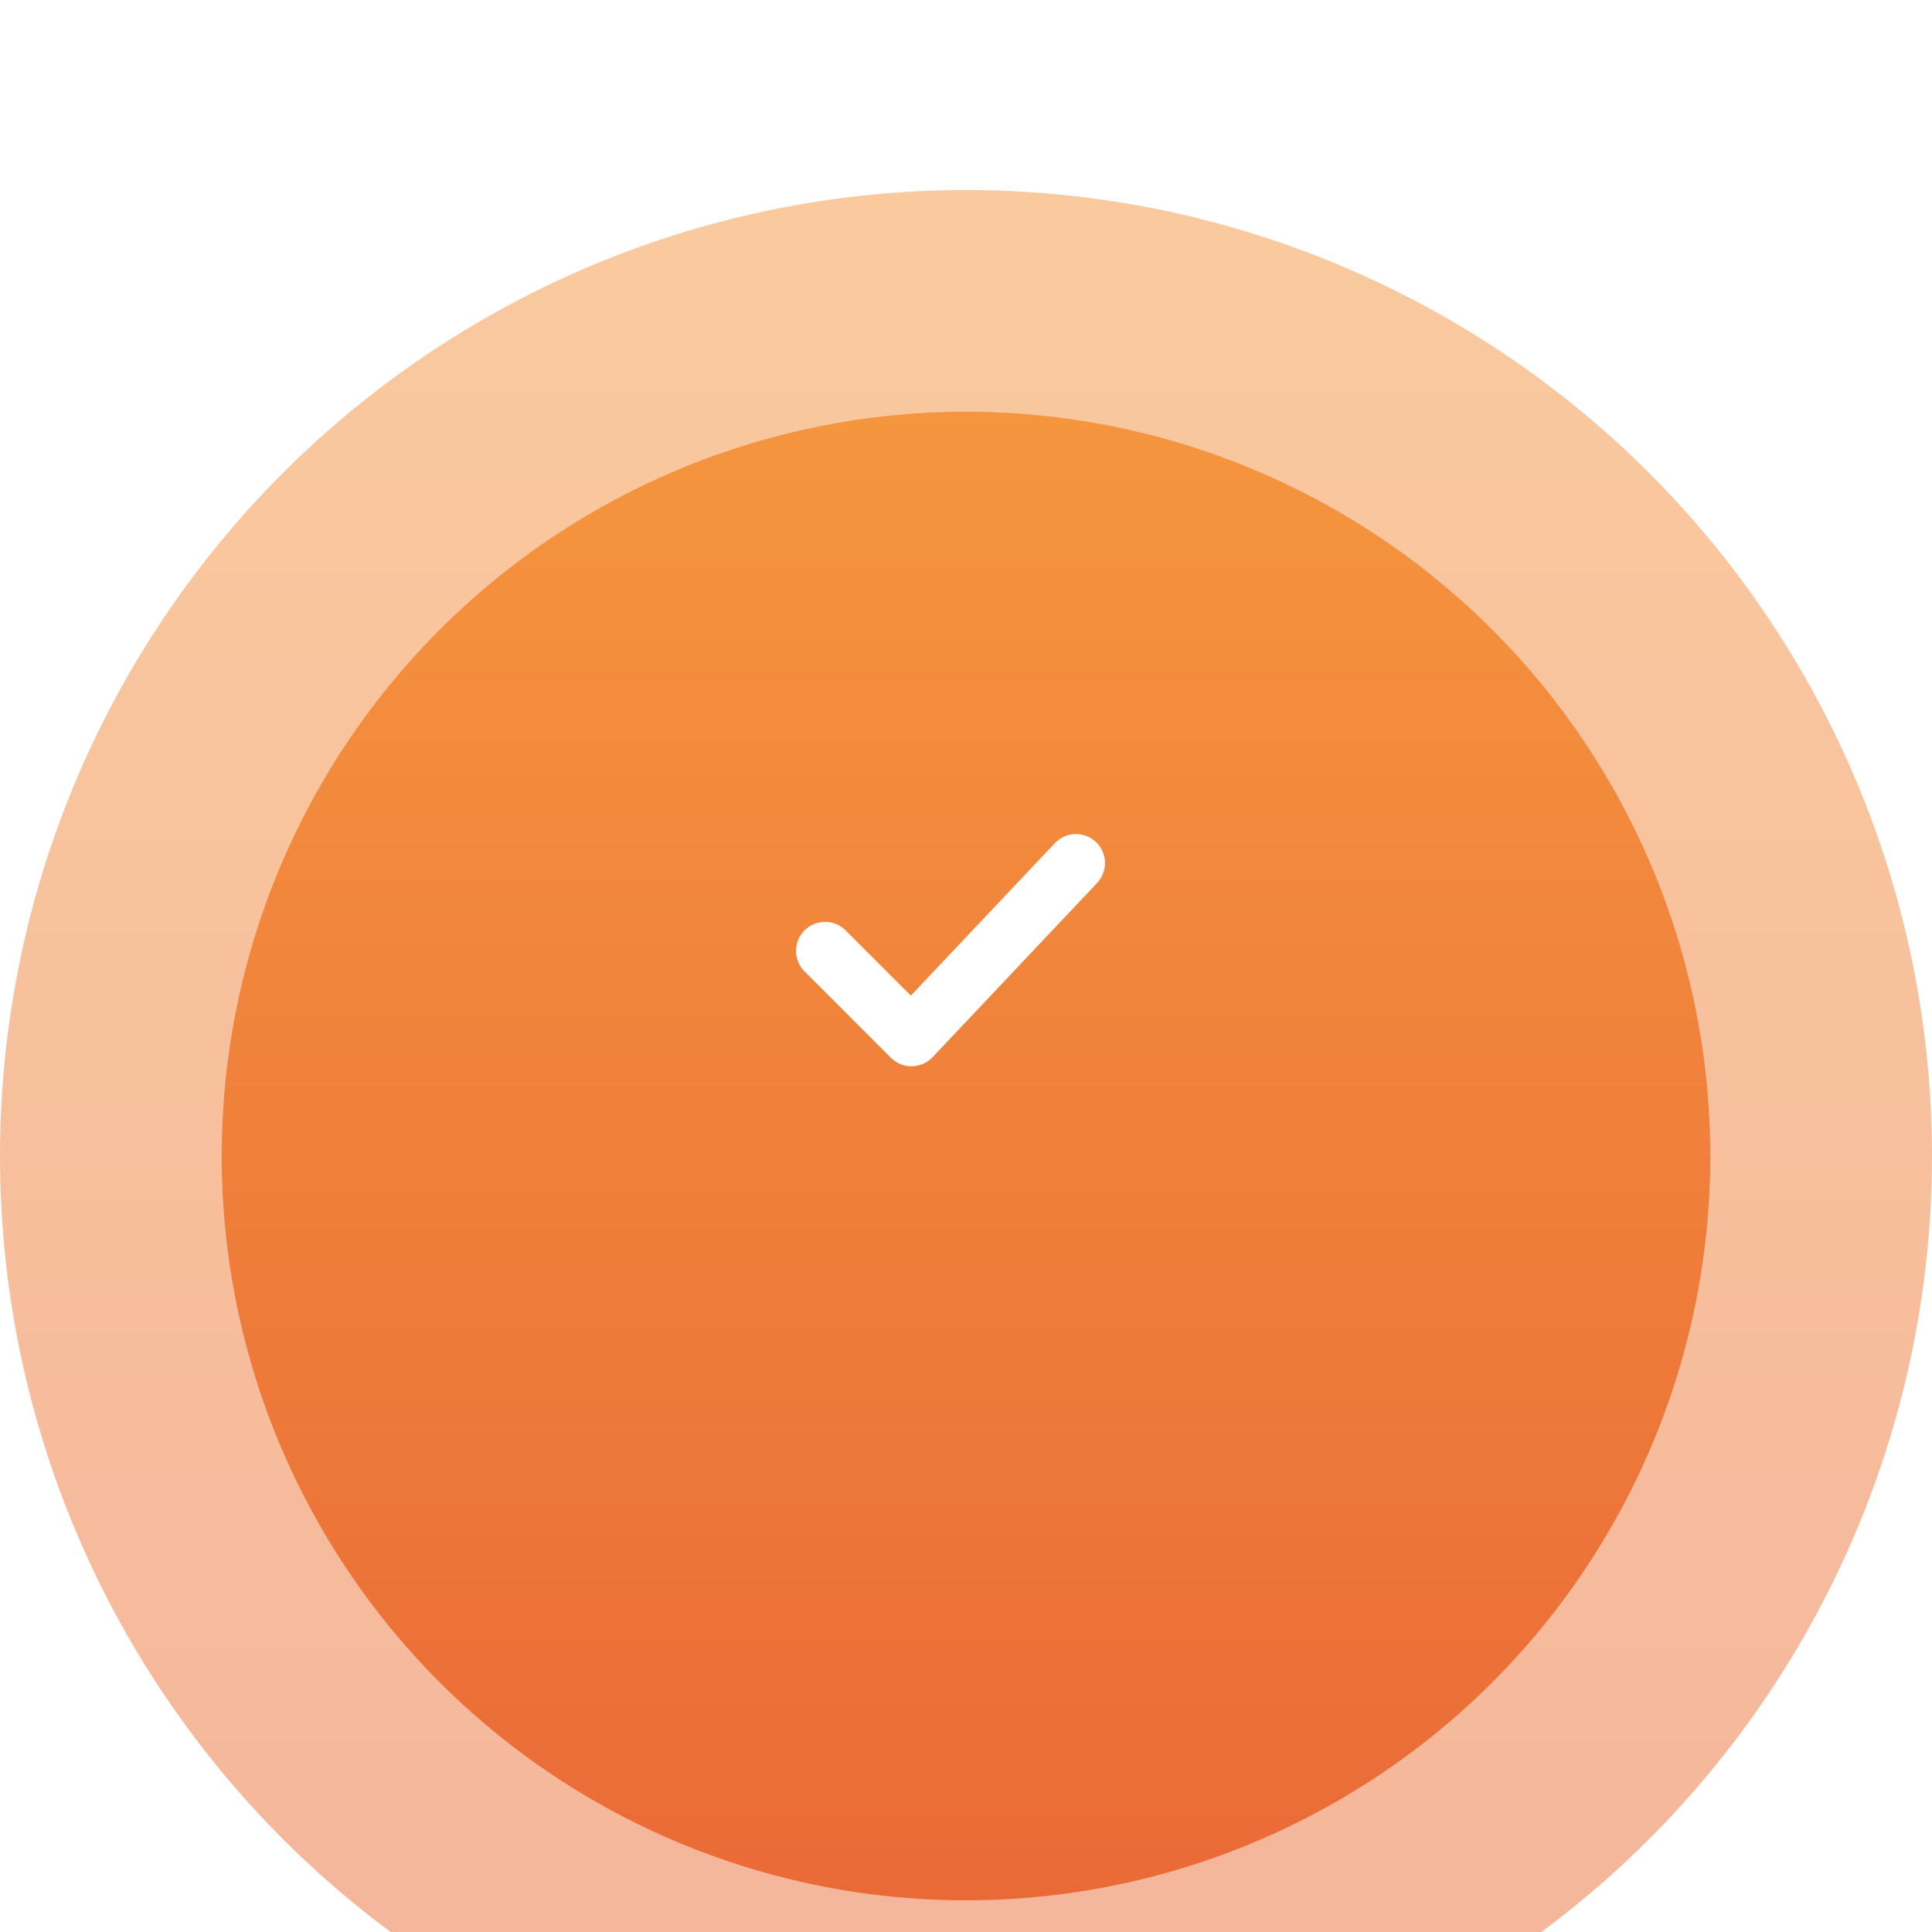 <?xml version="1.0" encoding="UTF-8"?> <svg xmlns="http://www.w3.org/2000/svg" width="61" height="61" viewBox="0 0 61 61" fill="none"> <g opacity="0.5" filter="url(#filter0_i_616_36)"> <circle cx="30.5" cy="30.5" r="30.5" fill="url(#paint0_linear_616_36)"></circle> </g> <g filter="url(#filter1_i_616_36)"> <circle cx="30.5" cy="30.5" r="23.5" fill="url(#paint1_linear_616_36)"></circle> </g> <path d="M34.602 26.584C34.778 26.751 34.881 26.981 34.888 27.224C34.895 27.467 34.805 27.703 34.638 27.88L29.444 33.38C29.36 33.468 29.259 33.54 29.146 33.589C29.034 33.638 28.913 33.664 28.791 33.666C28.668 33.668 28.547 33.645 28.433 33.599C28.32 33.553 28.217 33.484 28.13 33.398L25.38 30.648C25.218 30.474 25.13 30.244 25.134 30.007C25.138 29.769 25.234 29.543 25.402 29.375C25.57 29.207 25.797 29.111 26.034 29.107C26.272 29.102 26.502 29.19 26.675 29.352L28.759 31.435L33.306 26.621C33.473 26.444 33.703 26.341 33.946 26.334C34.189 26.327 34.425 26.417 34.602 26.584Z" fill="white"></path> <defs> <filter id="filter0_i_616_36" x="0" y="0" width="61" height="65" filterUnits="userSpaceOnUse" color-interpolation-filters="sRGB"> <feFlood flood-opacity="0" result="BackgroundImageFix"></feFlood> <feBlend mode="normal" in="SourceGraphic" in2="BackgroundImageFix" result="shape"></feBlend> <feColorMatrix in="SourceAlpha" type="matrix" values="0 0 0 0 0 0 0 0 0 0 0 0 0 0 0 0 0 0 127 0" result="hardAlpha"></feColorMatrix> <feOffset dy="6"></feOffset> <feGaussianBlur stdDeviation="2"></feGaussianBlur> <feComposite in2="hardAlpha" operator="arithmetic" k2="-1" k3="1"></feComposite> <feColorMatrix type="matrix" values="0 0 0 0 1 0 0 0 0 1 0 0 0 0 1 0 0 0 0.25 0"></feColorMatrix> <feBlend mode="normal" in2="shape" result="effect1_innerShadow_616_36"></feBlend> </filter> <filter id="filter1_i_616_36" x="7" y="7" width="47" height="51" filterUnits="userSpaceOnUse" color-interpolation-filters="sRGB"> <feFlood flood-opacity="0" result="BackgroundImageFix"></feFlood> <feBlend mode="normal" in="SourceGraphic" in2="BackgroundImageFix" result="shape"></feBlend> <feColorMatrix in="SourceAlpha" type="matrix" values="0 0 0 0 0 0 0 0 0 0 0 0 0 0 0 0 0 0 127 0" result="hardAlpha"></feColorMatrix> <feOffset dy="6"></feOffset> <feGaussianBlur stdDeviation="2"></feGaussianBlur> <feComposite in2="hardAlpha" operator="arithmetic" k2="-1" k3="1"></feComposite> <feColorMatrix type="matrix" values="0 0 0 0 1 0 0 0 0 1 0 0 0 0 1 0 0 0 0.25 0"></feColorMatrix> <feBlend mode="normal" in2="shape" result="effect1_innerShadow_616_36"></feBlend> </filter> <linearGradient id="paint0_linear_616_36" x1="30.5" y1="0" x2="30.5" y2="61" gradientUnits="userSpaceOnUse"> <stop stop-color="#F5953E"></stop> <stop offset="1" stop-color="#EA6A37"></stop> </linearGradient> <linearGradient id="paint1_linear_616_36" x1="30.5" y1="7" x2="30.5" y2="54" gradientUnits="userSpaceOnUse"> <stop stop-color="#F5953E"></stop> <stop offset="1" stop-color="#EA6A37"></stop> </linearGradient> </defs> </svg> 
